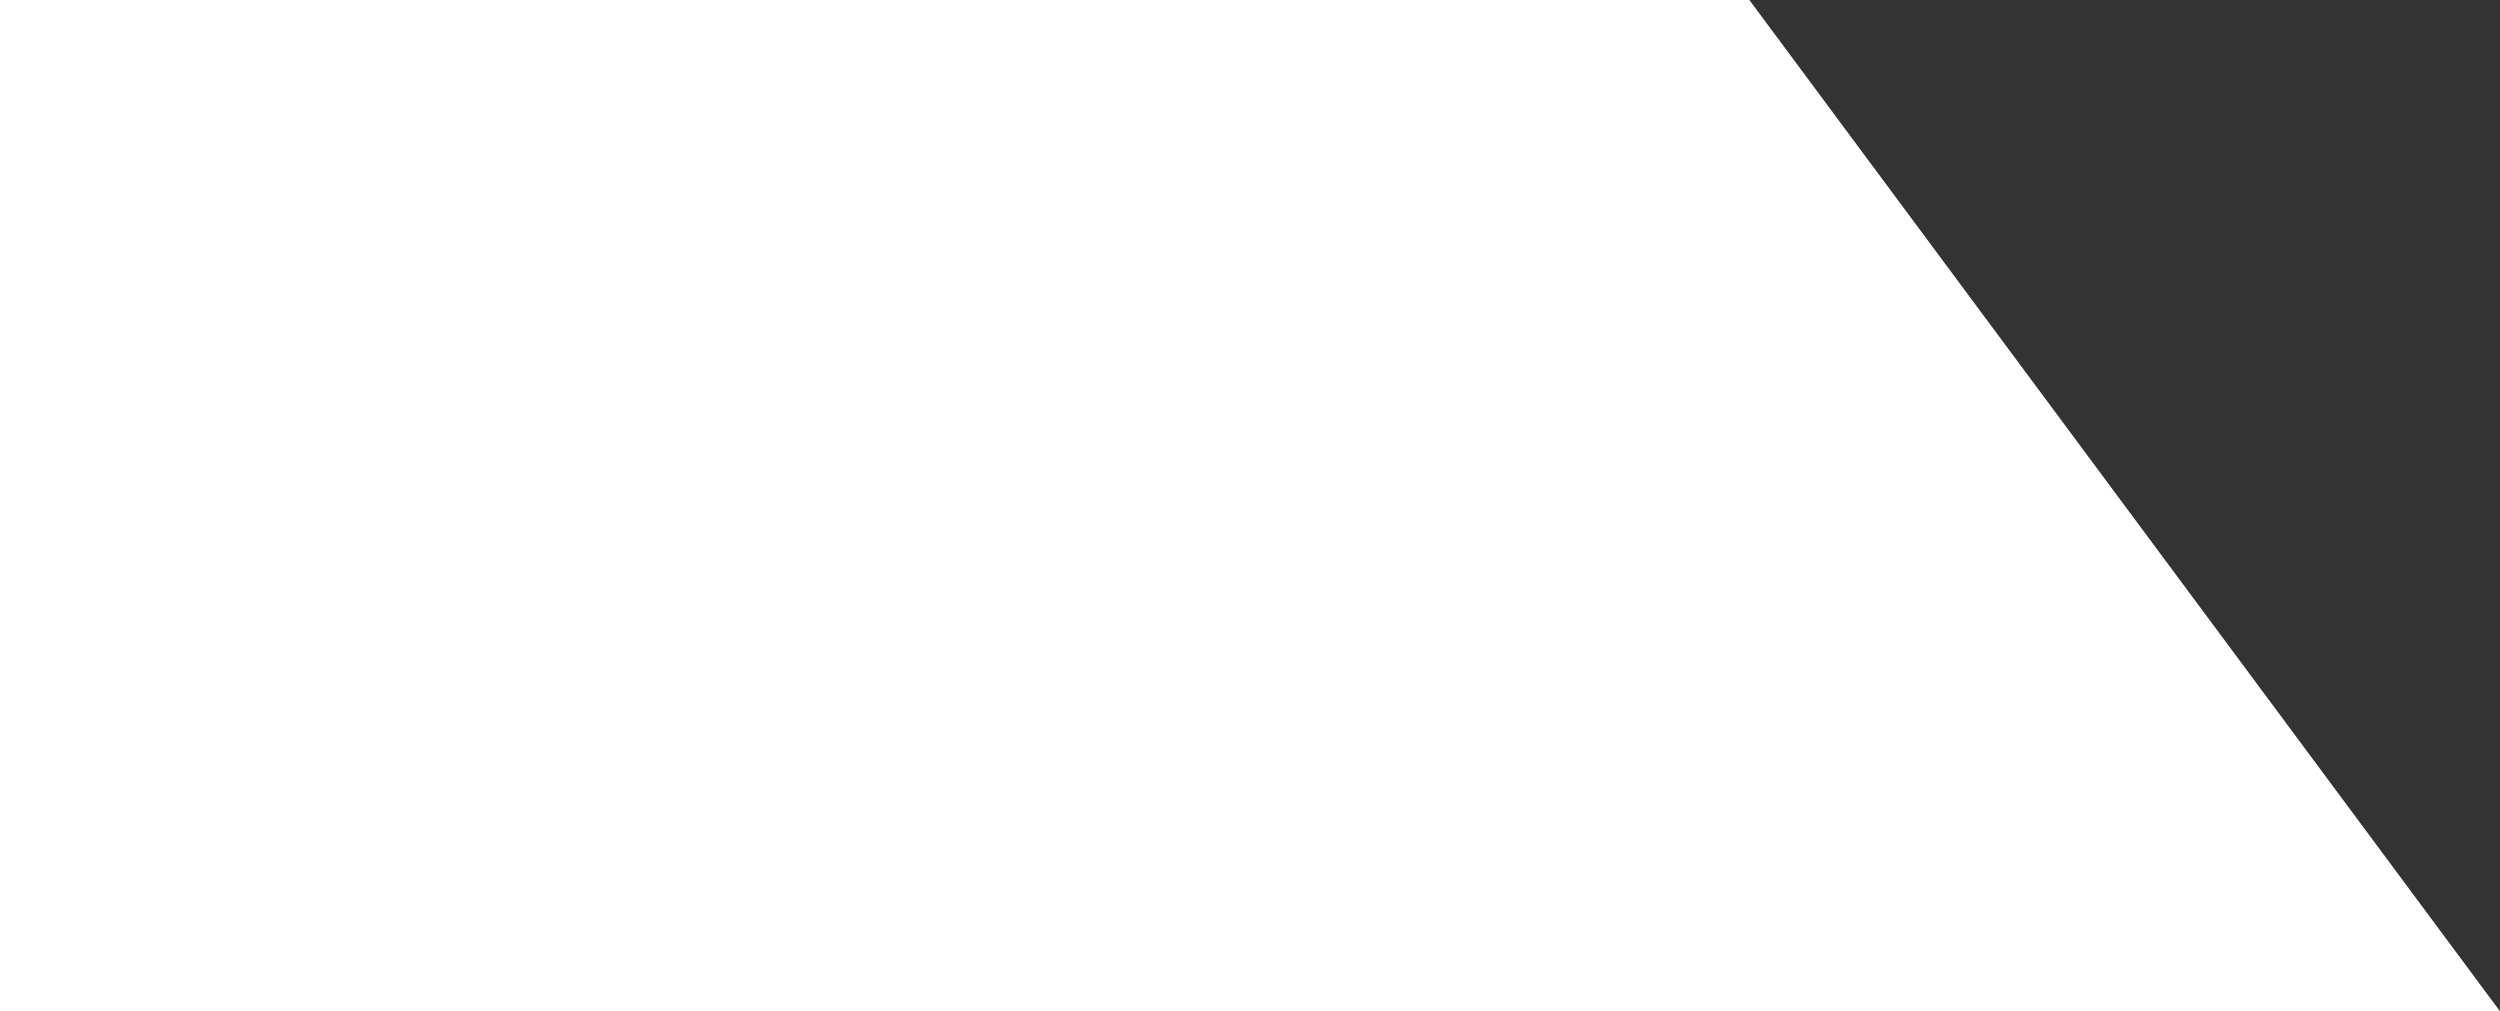 <svg xmlns="http://www.w3.org/2000/svg" id="Layer_1" viewBox="0 0 796 322"><rect x="0" y="0" width="796" height="322" fill="#333333" stroke="none"/><defs><style>      .st0 {        fill: #fff;      }    </style></defs><path class="st0" d="M0,0h557l239,322H0V0Z"></path></svg>